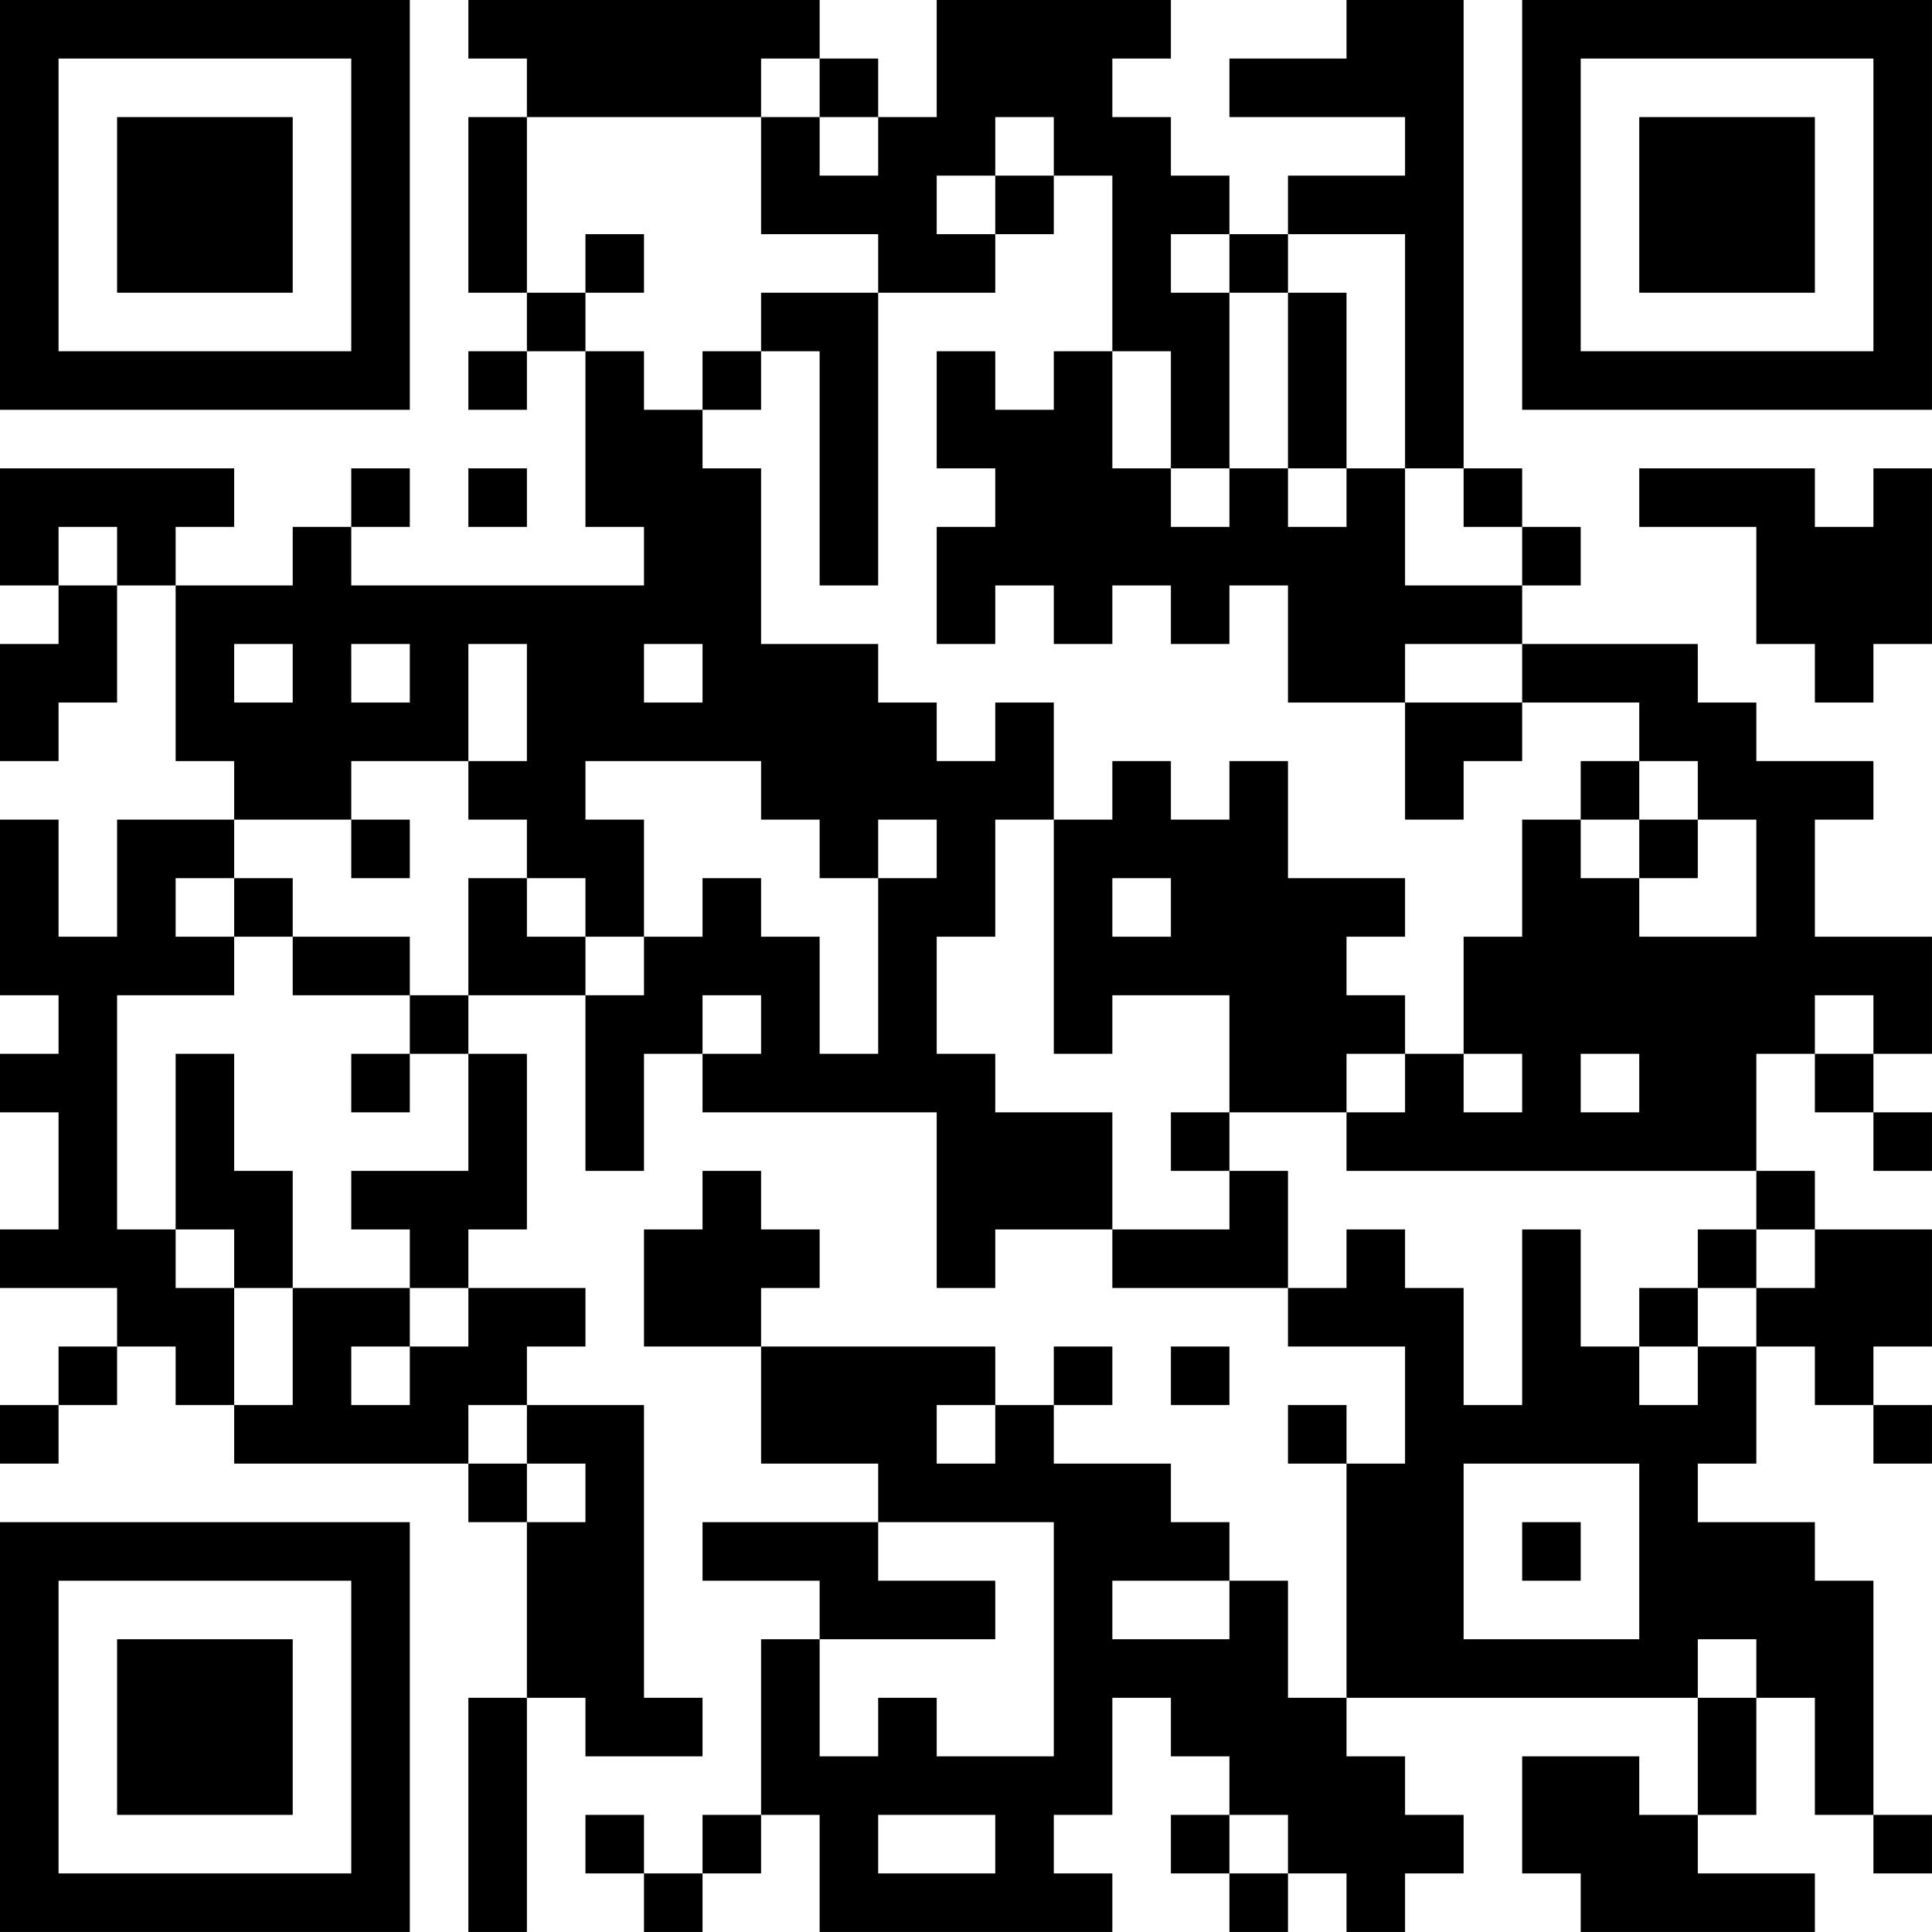 <?xml version="1.0" encoding="UTF-8"?>
<svg xmlns="http://www.w3.org/2000/svg" version="1.1" width="400" height="400" viewBox="0 0 400 400"><rect x="0" y="0" width="400" height="400" fill="#ffffff"/><g transform="scale(12.121)"><g transform="translate(0,0)"><path fill-rule="evenodd" d="M8 0L8 1L9 1L9 2L8 2L8 5L9 5L9 6L8 6L8 7L9 7L9 6L10 6L10 9L11 9L11 10L6 10L6 9L7 9L7 8L6 8L6 9L5 9L5 10L3 10L3 9L4 9L4 8L0 8L0 10L1 10L1 11L0 11L0 13L1 13L1 12L2 12L2 10L3 10L3 13L4 13L4 14L2 14L2 16L1 16L1 14L0 14L0 17L1 17L1 18L0 18L0 19L1 19L1 21L0 21L0 22L2 22L2 23L1 23L1 24L0 24L0 25L1 25L1 24L2 24L2 23L3 23L3 24L4 24L4 25L8 25L8 26L9 26L9 29L8 29L8 33L9 33L9 29L10 29L10 30L12 30L12 29L11 29L11 24L9 24L9 23L10 23L10 22L8 22L8 21L9 21L9 18L8 18L8 17L10 17L10 20L11 20L11 18L12 18L12 19L16 19L16 22L17 22L17 21L19 21L19 22L22 22L22 23L24 23L24 25L23 25L23 24L22 24L22 25L23 25L23 29L22 29L22 27L21 27L21 26L20 26L20 25L18 25L18 24L19 24L19 23L18 23L18 24L17 24L17 23L13 23L13 22L14 22L14 21L13 21L13 20L12 20L12 21L11 21L11 23L13 23L13 25L15 25L15 26L12 26L12 27L14 27L14 28L13 28L13 31L12 31L12 32L11 32L11 31L10 31L10 32L11 32L11 33L12 33L12 32L13 32L13 31L14 31L14 33L19 33L19 32L18 32L18 31L19 31L19 29L20 29L20 30L21 30L21 31L20 31L20 32L21 32L21 33L22 33L22 32L23 32L23 33L24 33L24 32L25 32L25 31L24 31L24 30L23 30L23 29L29 29L29 31L28 31L28 30L26 30L26 32L27 32L27 33L31 33L31 32L29 32L29 31L30 31L30 29L31 29L31 31L32 31L32 32L33 32L33 31L32 31L32 27L31 27L31 26L29 26L29 25L30 25L30 23L31 23L31 24L32 24L32 25L33 25L33 24L32 24L32 23L33 23L33 21L31 21L31 20L30 20L30 18L31 18L31 19L32 19L32 20L33 20L33 19L32 19L32 18L33 18L33 16L31 16L31 14L32 14L32 13L30 13L30 12L29 12L29 11L26 11L26 10L27 10L27 9L26 9L26 8L25 8L25 0L23 0L23 1L21 1L21 2L24 2L24 3L22 3L22 4L21 4L21 3L20 3L20 2L19 2L19 1L20 1L20 0L16 0L16 2L15 2L15 1L14 1L14 0ZM13 1L13 2L9 2L9 5L10 5L10 6L11 6L11 7L12 7L12 8L13 8L13 11L15 11L15 12L16 12L16 13L17 13L17 12L18 12L18 14L17 14L17 16L16 16L16 18L17 18L17 19L19 19L19 21L21 21L21 20L22 20L22 22L23 22L23 21L24 21L24 22L25 22L25 24L26 24L26 21L27 21L27 23L28 23L28 24L29 24L29 23L30 23L30 22L31 22L31 21L30 21L30 20L23 20L23 19L24 19L24 18L25 18L25 19L26 19L26 18L25 18L25 16L26 16L26 14L27 14L27 15L28 15L28 16L30 16L30 14L29 14L29 13L28 13L28 12L26 12L26 11L24 11L24 12L22 12L22 10L21 10L21 11L20 11L20 10L19 10L19 11L18 11L18 10L17 10L17 11L16 11L16 9L17 9L17 8L16 8L16 6L17 6L17 7L18 7L18 6L19 6L19 8L20 8L20 9L21 9L21 8L22 8L22 9L23 9L23 8L24 8L24 10L26 10L26 9L25 9L25 8L24 8L24 4L22 4L22 5L21 5L21 4L20 4L20 5L21 5L21 8L20 8L20 6L19 6L19 3L18 3L18 2L17 2L17 3L16 3L16 4L17 4L17 5L15 5L15 4L13 4L13 2L14 2L14 3L15 3L15 2L14 2L14 1ZM17 3L17 4L18 4L18 3ZM10 4L10 5L11 5L11 4ZM13 5L13 6L12 6L12 7L13 7L13 6L14 6L14 10L15 10L15 5ZM22 5L22 8L23 8L23 5ZM8 8L8 9L9 9L9 8ZM28 8L28 9L30 9L30 11L31 11L31 12L32 12L32 11L33 11L33 8L32 8L32 9L31 9L31 8ZM1 9L1 10L2 10L2 9ZM4 11L4 12L5 12L5 11ZM6 11L6 12L7 12L7 11ZM8 11L8 13L6 13L6 14L4 14L4 15L3 15L3 16L4 16L4 17L2 17L2 21L3 21L3 22L4 22L4 24L5 24L5 22L7 22L7 23L6 23L6 24L7 24L7 23L8 23L8 22L7 22L7 21L6 21L6 20L8 20L8 18L7 18L7 17L8 17L8 15L9 15L9 16L10 16L10 17L11 17L11 16L12 16L12 15L13 15L13 16L14 16L14 18L15 18L15 15L16 15L16 14L15 14L15 15L14 15L14 14L13 14L13 13L10 13L10 14L11 14L11 16L10 16L10 15L9 15L9 14L8 14L8 13L9 13L9 11ZM11 11L11 12L12 12L12 11ZM24 12L24 14L25 14L25 13L26 13L26 12ZM19 13L19 14L18 14L18 18L19 18L19 17L21 17L21 19L20 19L20 20L21 20L21 19L23 19L23 18L24 18L24 17L23 17L23 16L24 16L24 15L22 15L22 13L21 13L21 14L20 14L20 13ZM27 13L27 14L28 14L28 15L29 15L29 14L28 14L28 13ZM6 14L6 15L7 15L7 14ZM4 15L4 16L5 16L5 17L7 17L7 16L5 16L5 15ZM19 15L19 16L20 16L20 15ZM12 17L12 18L13 18L13 17ZM31 17L31 18L32 18L32 17ZM3 18L3 21L4 21L4 22L5 22L5 20L4 20L4 18ZM6 18L6 19L7 19L7 18ZM27 18L27 19L28 19L28 18ZM29 21L29 22L28 22L28 23L29 23L29 22L30 22L30 21ZM20 23L20 24L21 24L21 23ZM8 24L8 25L9 25L9 26L10 26L10 25L9 25L9 24ZM16 24L16 25L17 25L17 24ZM25 25L25 28L28 28L28 25ZM15 26L15 27L17 27L17 28L14 28L14 30L15 30L15 29L16 29L16 30L18 30L18 26ZM26 26L26 27L27 27L27 26ZM19 27L19 28L21 28L21 27ZM29 28L29 29L30 29L30 28ZM15 31L15 32L17 32L17 31ZM21 31L21 32L22 32L22 31ZM0 0L0 7L7 7L7 0ZM1 1L1 6L6 6L6 1ZM2 2L2 5L5 5L5 2ZM26 0L26 7L33 7L33 0ZM27 1L27 6L32 6L32 1ZM28 2L28 5L31 5L31 2ZM0 26L0 33L7 33L7 26ZM1 27L1 32L6 32L6 27ZM2 28L2 31L5 31L5 28Z" fill="#000000"/></g></g></svg>
